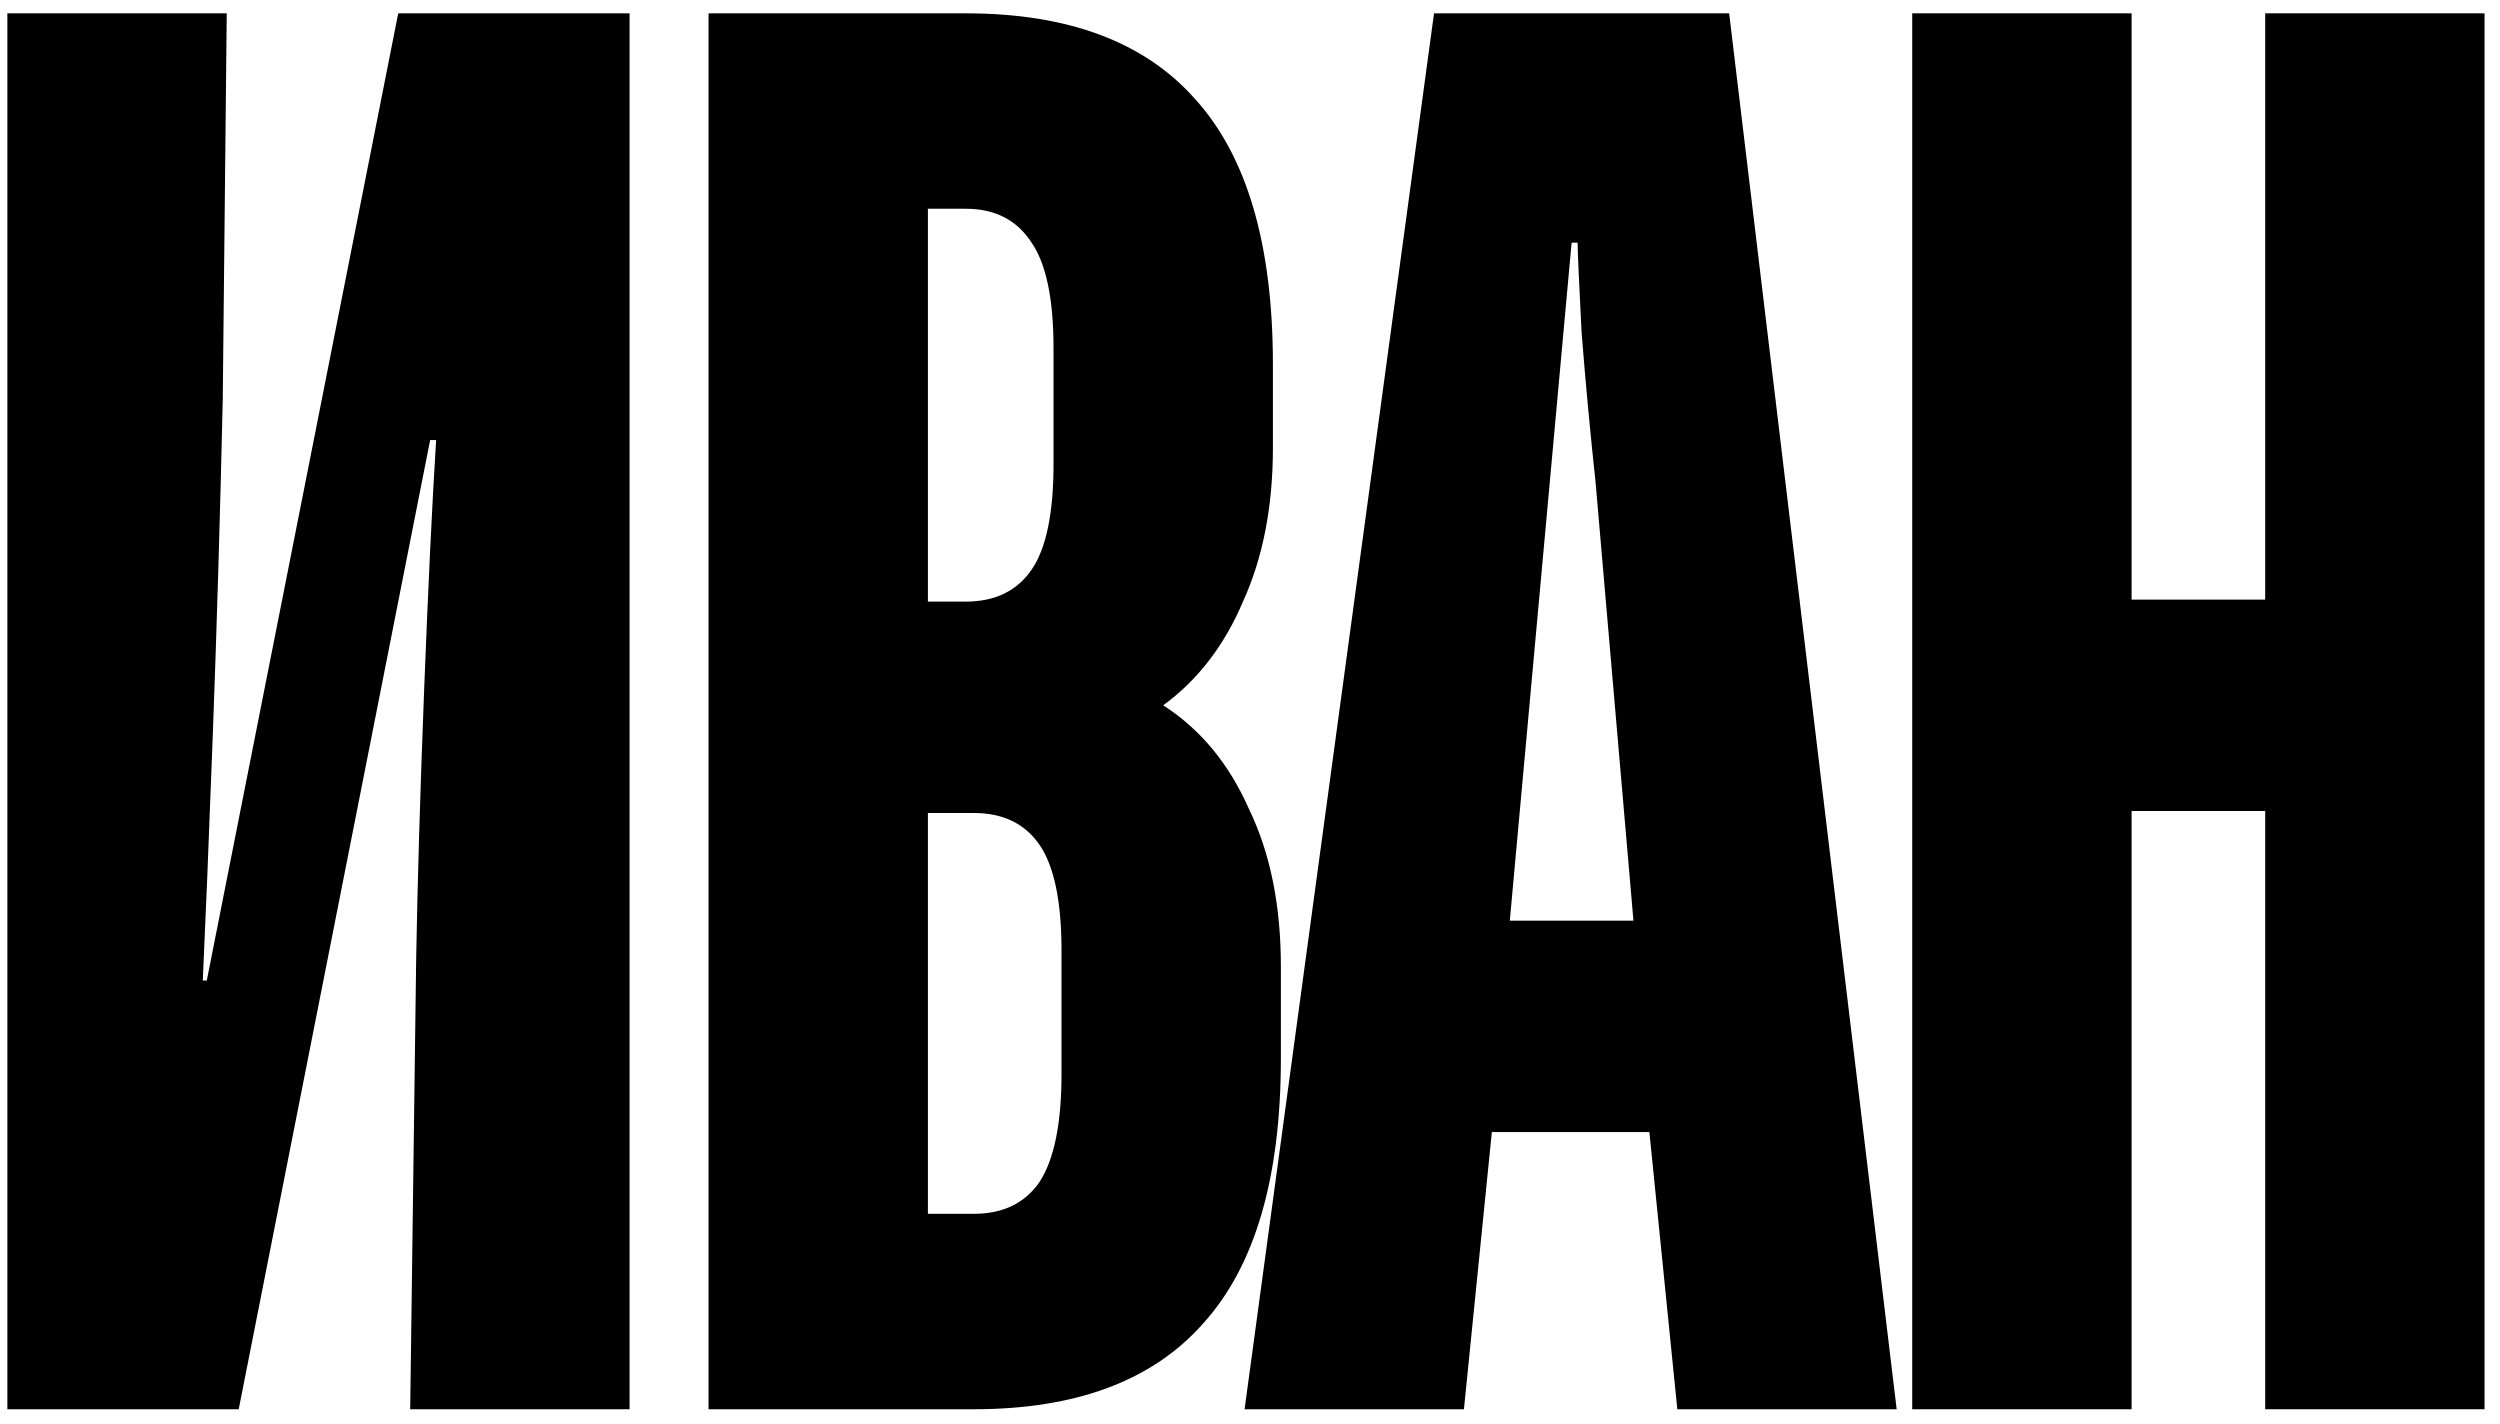 <?xml version="1.0" encoding="UTF-8"?> <svg xmlns="http://www.w3.org/2000/svg" width="151" height="86" viewBox="0 0 151 86" fill="none"><path d="M0.445 85.119V0.805H13.695L13.454 24.172C13.293 31.238 13.092 37.983 12.852 44.407C12.611 50.831 12.41 55.77 12.249 59.223H12.49L24.053 0.805H38.026V85.119H24.776L25.137 57.898C25.218 53.24 25.378 47.82 25.619 41.637C25.86 35.454 26.101 30.435 26.342 26.581H25.981L14.418 85.119H0.445Z" fill="black"></path><path d="M42.796 85.119V0.805H58.334C64.517 0.805 69.134 2.531 72.185 5.984C75.317 9.437 76.883 14.777 76.883 22.004V27.063C76.883 30.596 76.281 33.687 75.076 36.337C73.952 38.987 72.346 41.075 70.258 42.601C72.507 44.046 74.233 46.134 75.437 48.864C76.722 51.514 77.365 54.686 77.365 58.38V63.92C77.365 71.147 75.799 76.487 72.667 79.94C69.616 83.393 64.999 85.119 58.815 85.119H42.796ZM58.334 36.337C60.1 36.337 61.425 35.695 62.308 34.41C63.192 33.125 63.633 30.997 63.633 28.026V21.04C63.633 18.069 63.192 15.941 62.308 14.656C61.425 13.291 60.1 12.609 58.334 12.609H56.045V36.337H58.334ZM58.815 73.315C60.582 73.315 61.907 72.673 62.79 71.388C63.673 70.023 64.115 67.855 64.115 64.884V57.416C64.115 54.445 63.673 52.317 62.79 51.032C61.907 49.747 60.582 49.105 58.815 49.105H56.045V73.315H58.815Z" fill="black"></path><path d="M88.421 85.119H75.172L86.615 0.805H104.441L114.559 85.119H101.31L99.623 68.377H90.108L88.421 85.119ZM91.192 55.609H98.66L96.371 29.11C96.05 26.139 95.769 23.128 95.528 20.077C95.368 16.945 95.287 15.138 95.287 14.656H94.926L91.192 55.609Z" fill="black"></path><path d="M128.748 85.119H115.498V0.805H128.748V36.217H136.818V0.805H150.067V85.119H136.818V48.984H128.748V85.119Z" fill="black"></path></svg> 